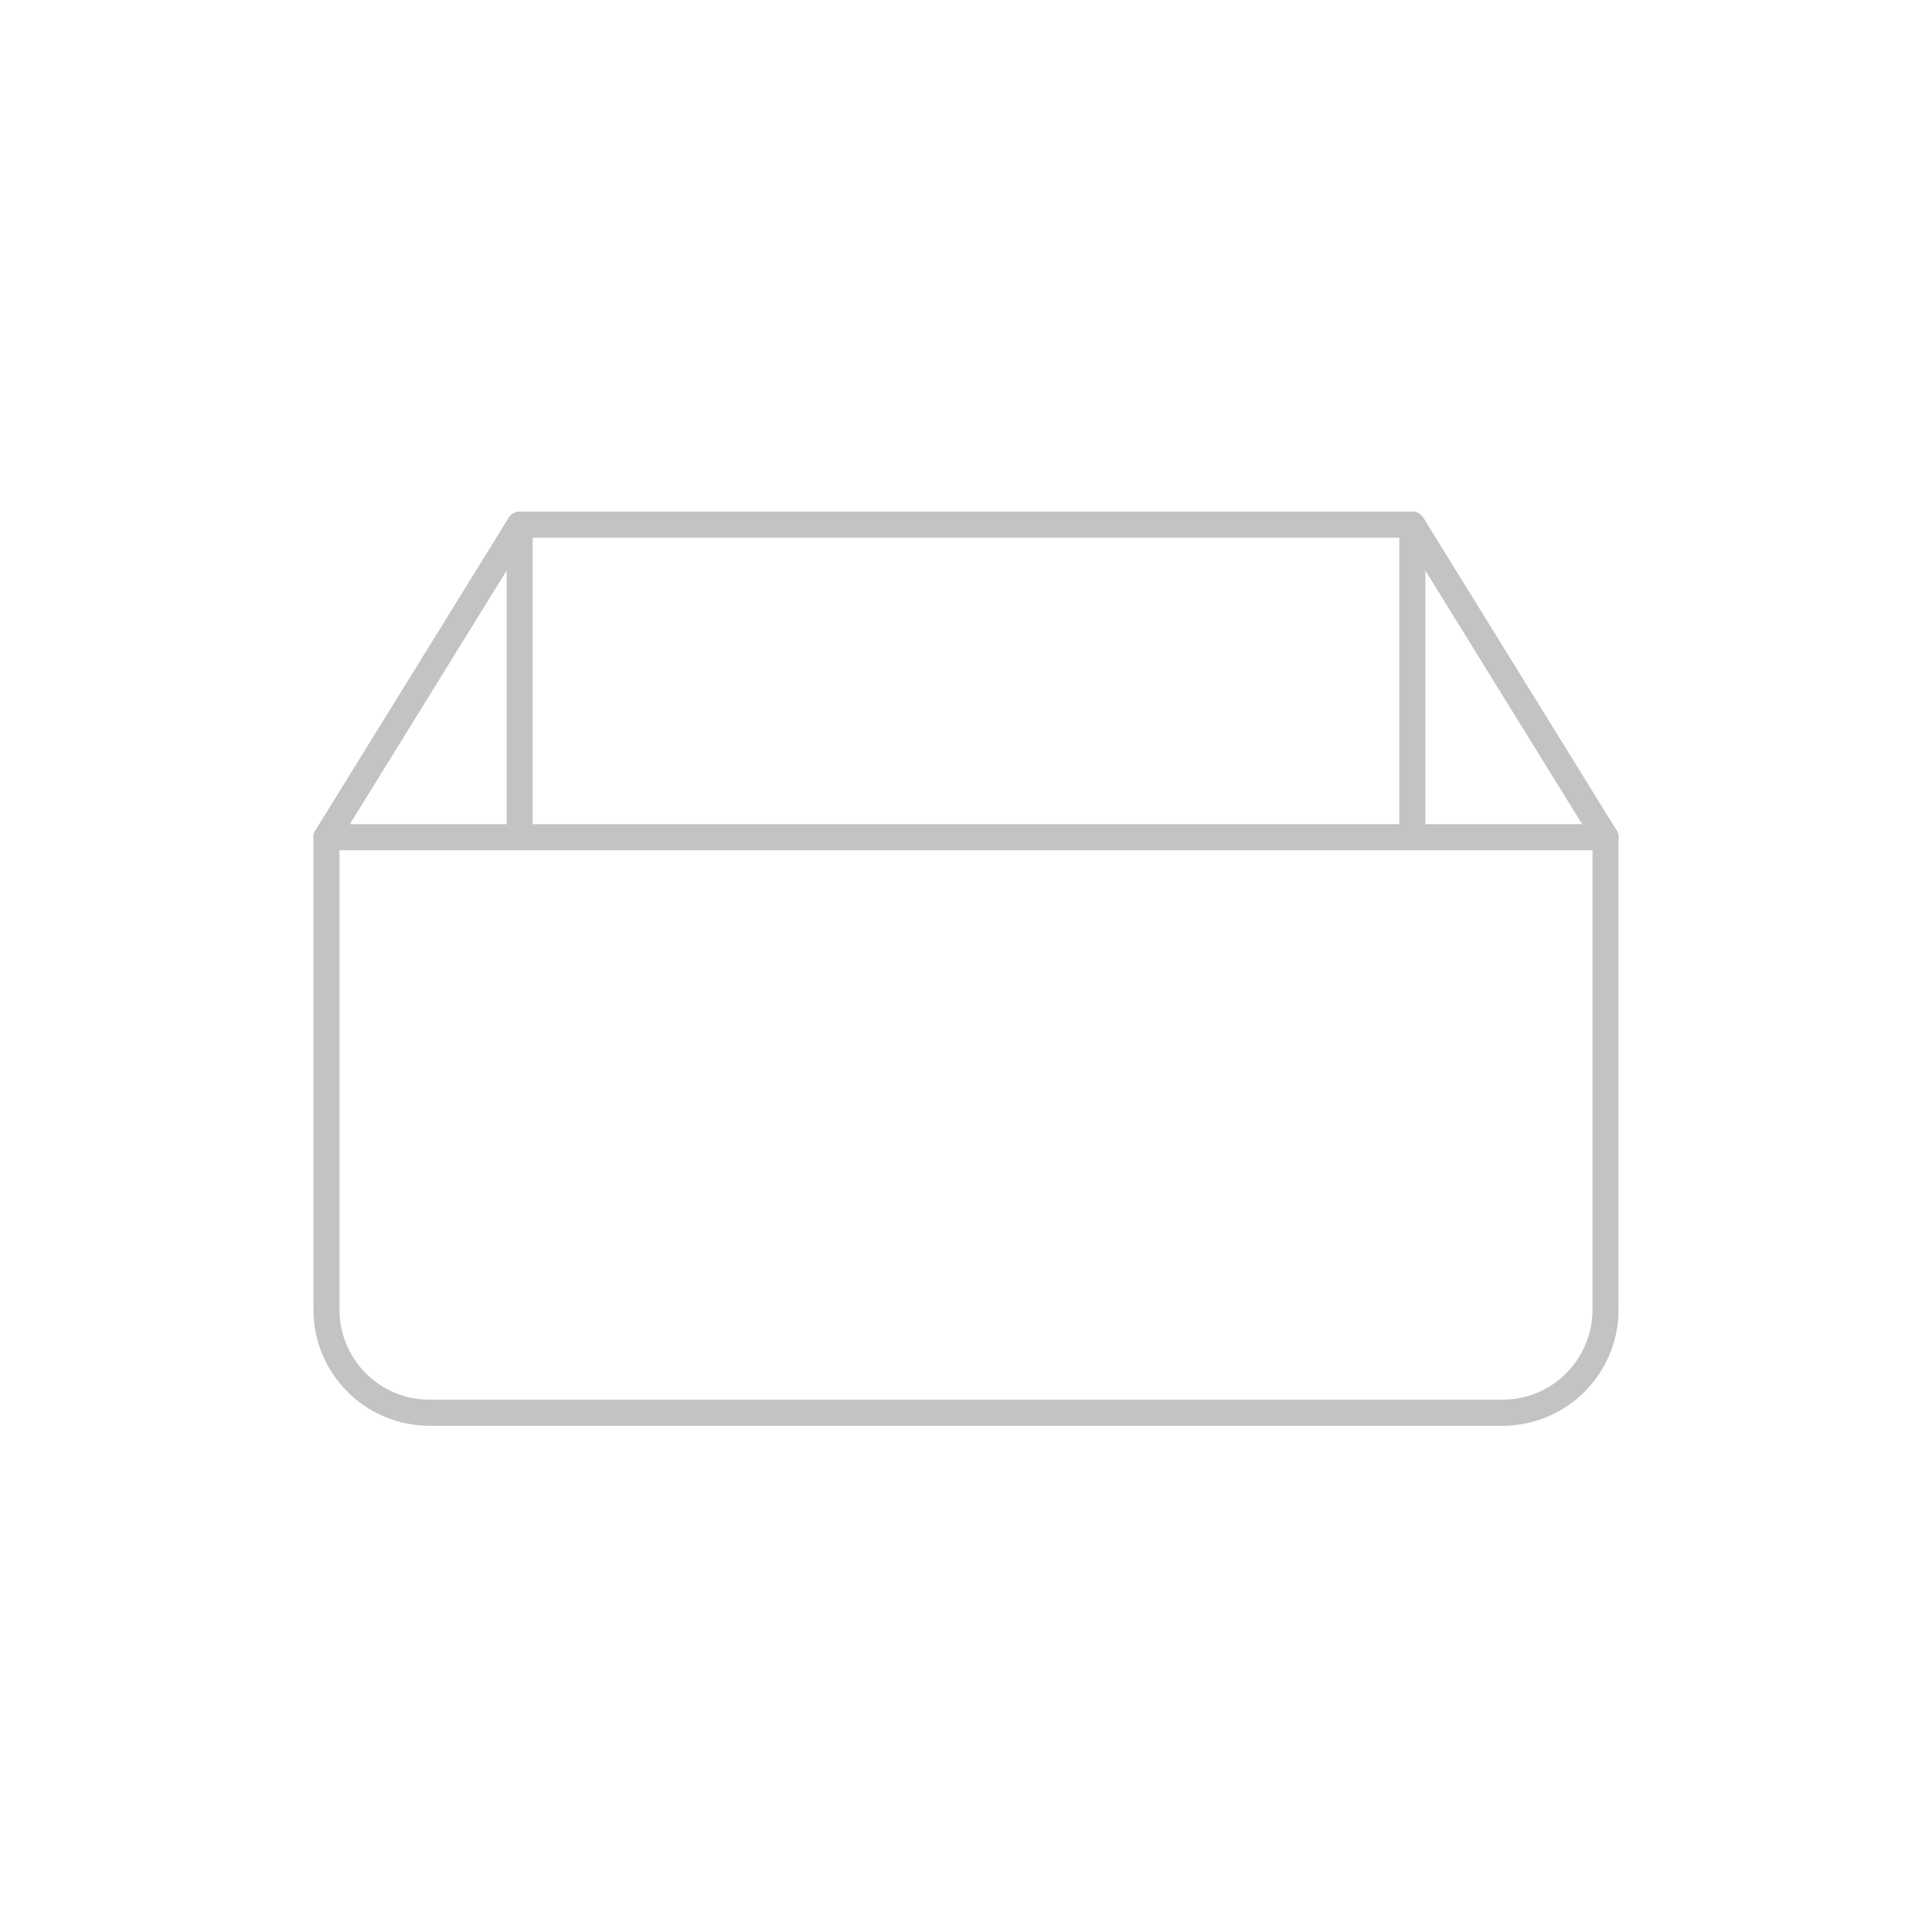 <?xml version="1.0" encoding="utf-8"?>
<!-- Generator: Adobe Illustrator 16.0.0, SVG Export Plug-In . SVG Version: 6.00 Build 0)  -->
<!DOCTYPE svg PUBLIC "-//W3C//DTD SVG 1.1//EN" "http://www.w3.org/Graphics/SVG/1.1/DTD/svg11.dtd">
<svg version="1.1" id="Layer_1" xmlns="http://www.w3.org/2000/svg" xmlns:xlink="http://www.w3.org/1999/xlink" x="0px" y="0px"
	 width="150px" height="150px" viewBox="0 0 150 150" enable-background="new 0 0 150 150" xml:space="preserve">
<polygon fill="none" stroke="#C3C3C3" stroke-width="2.024" stroke-linecap="round" stroke-linejoin="round" stroke-miterlimit="10" points="
	124.652,65 25.348,65 40.348,40.736 109.652,40.736 "/>
<path fill="none" stroke="#C3C3C3" stroke-width="2.024" stroke-linecap="round" stroke-linejoin="round" stroke-miterlimit="10" d="
	M124.652,65v36.685c0,4.418-3.582,8-8,8H33.348c-4.418,0-8-3.582-8-8V65"/>
<line fill="none" stroke="#C3C3C3" stroke-width="2.024" stroke-linecap="round" stroke-linejoin="round" stroke-miterlimit="10" x1="40.348" y1="40.736" x2="40.348" y2="65"/>
<line fill="none" stroke="#C3C3C3" stroke-width="2.024" stroke-linecap="round" stroke-linejoin="round" stroke-miterlimit="10" x1="109.652" y1="40.736" x2="109.652" y2="65"/>
</svg>
